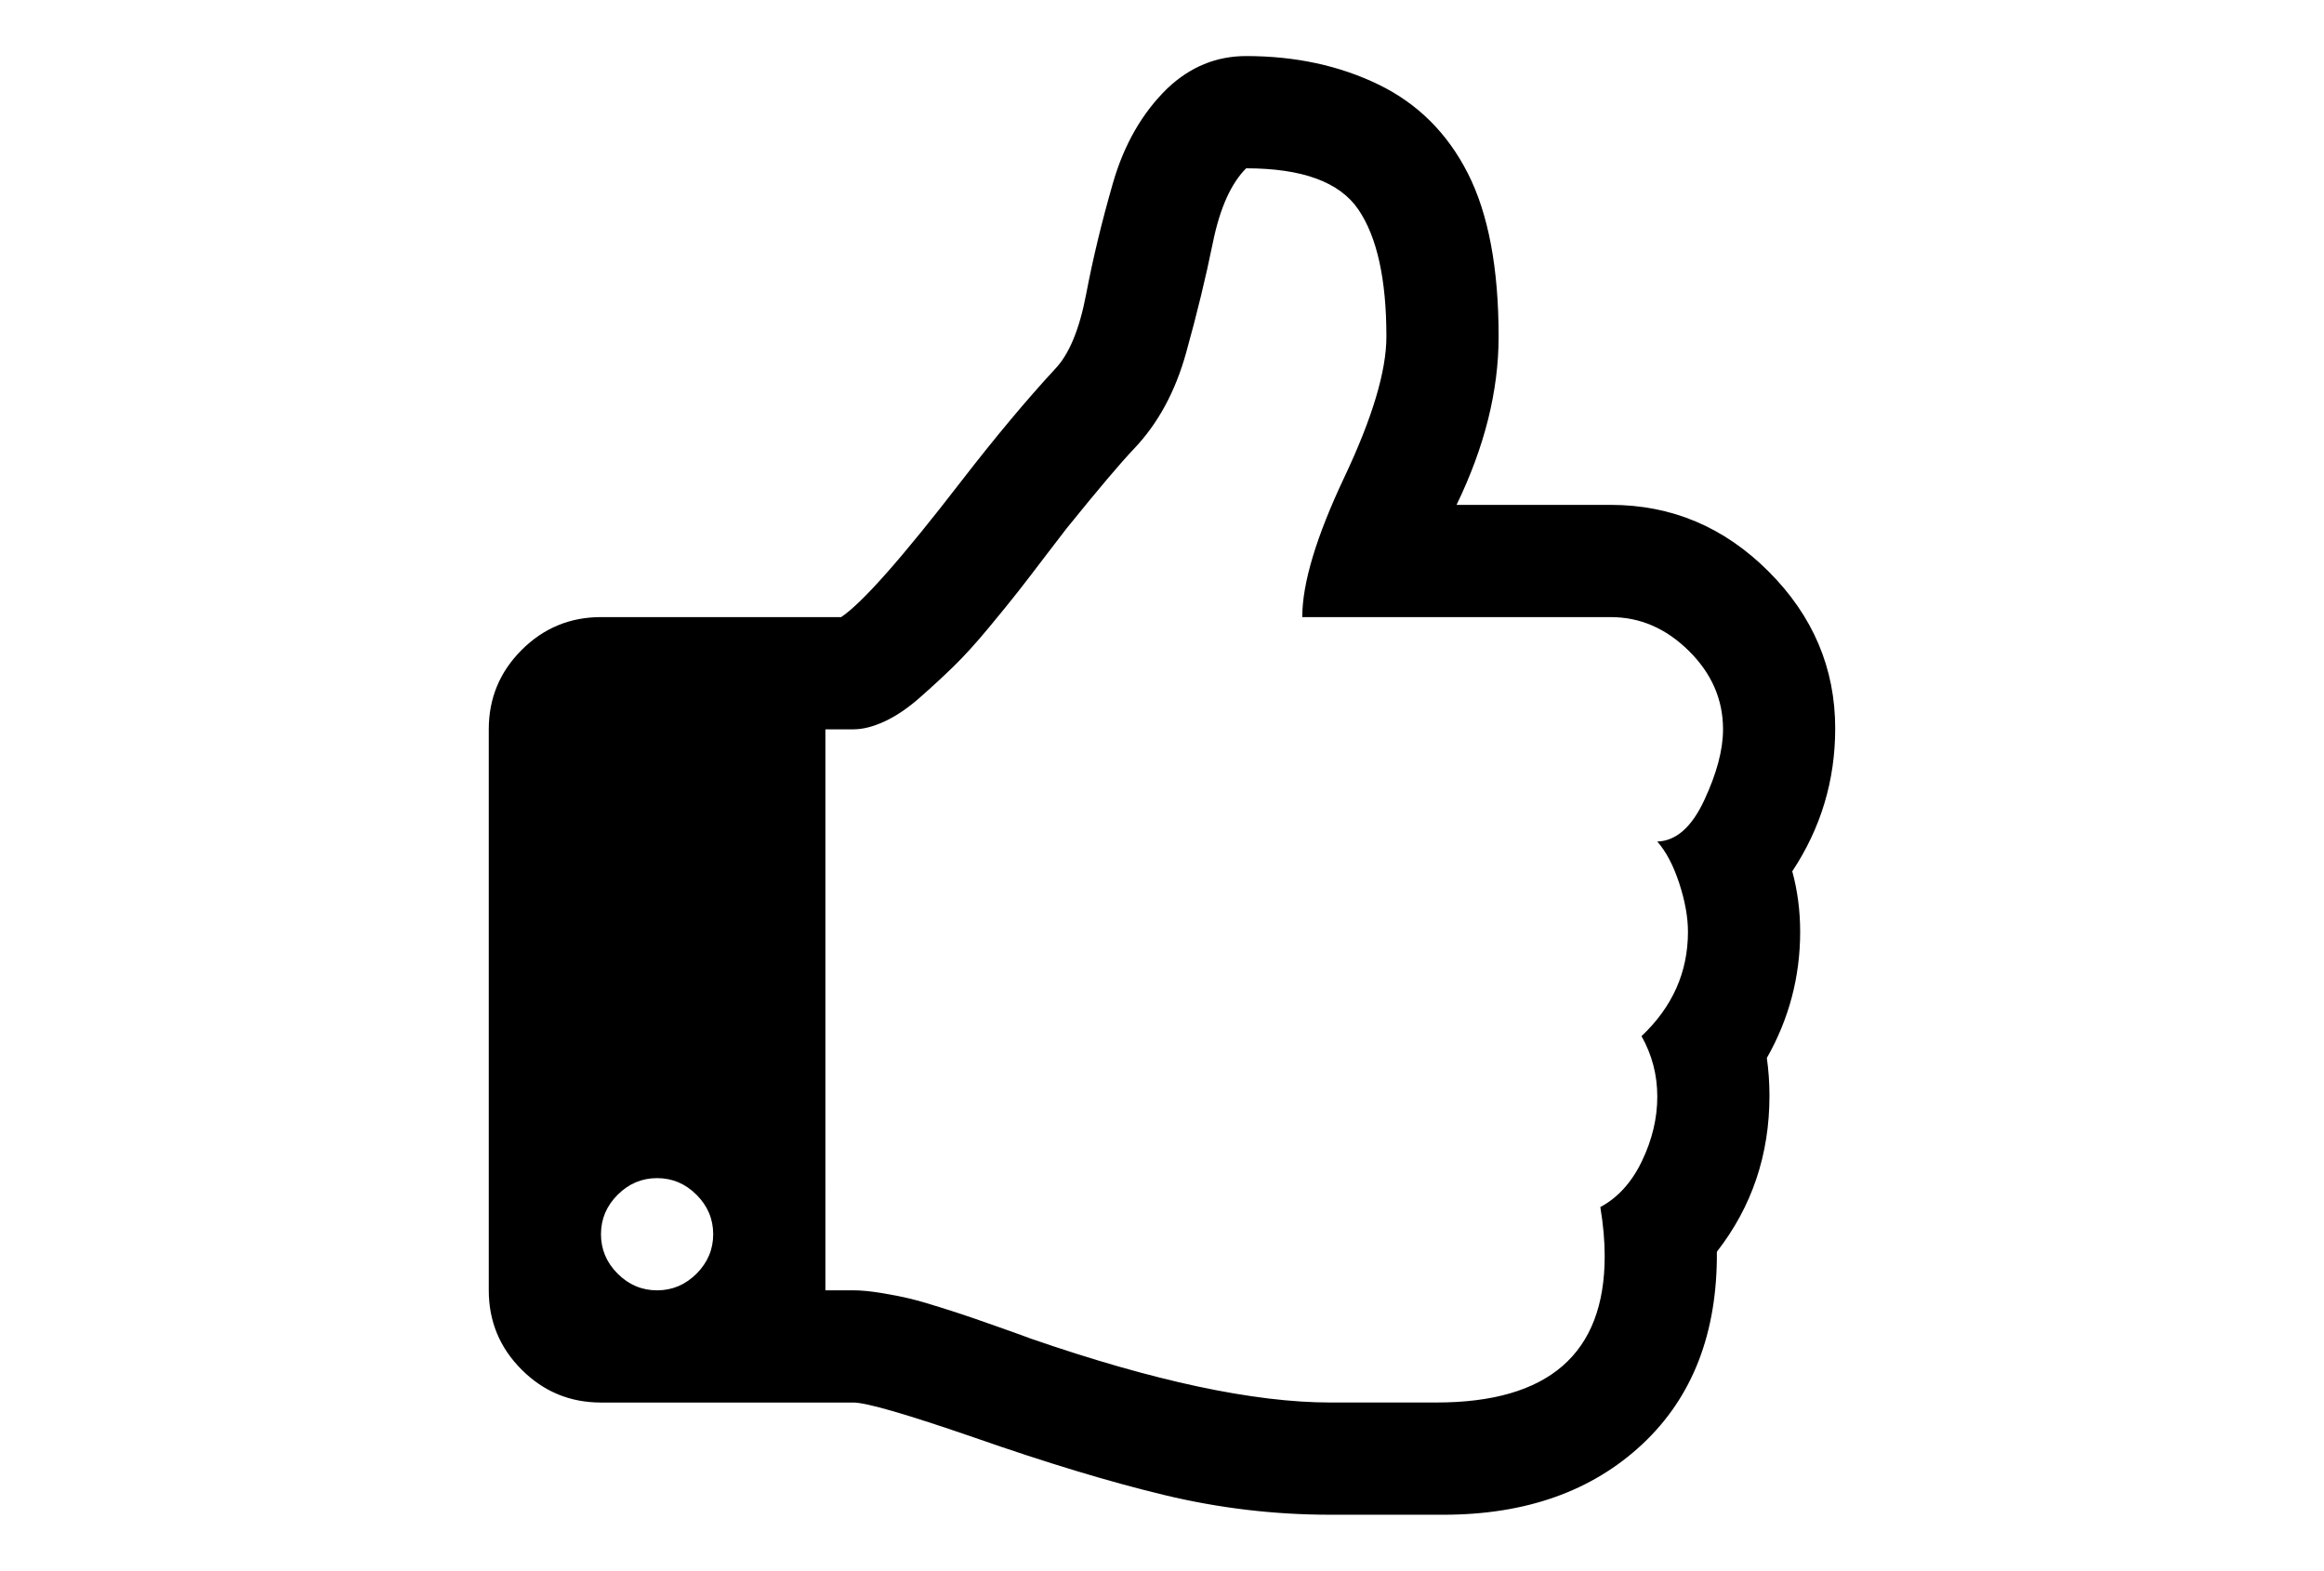 <?xml version="1.0" encoding="utf-8"?>
<!-- Generator: Adobe Illustrator 16.0.4, SVG Export Plug-In . SVG Version: 6.00 Build 0)  -->
<!DOCTYPE svg PUBLIC "-//W3C//DTD SVG 1.1//EN" "http://www.w3.org/Graphics/SVG/1.1/DTD/svg11.dtd">
<svg version="1.1" id="Capa_1" xmlns="http://www.w3.org/2000/svg" xmlns:xlink="http://www.w3.org/1999/xlink" x="0px" y="0px"
	 width="216px" height="146px" viewBox="0 0 216 146" enable-background="new 0 0 216 146" xml:space="preserve">
<path d="M166.579,80.984c2.662-4.02,3.991-8.446,3.991-13.28c0-5.595-2.062-10.455-6.189-14.587
	c-4.129-4.128-9.017-6.191-14.666-6.191h-14.339c2.606-5.377,3.911-10.592,3.911-15.643c0-6.355-0.952-11.406-2.852-15.154
	c-1.902-3.749-4.672-6.505-8.312-8.271c-3.64-1.765-7.74-2.647-12.302-2.647c-2.771,0-5.215,1.005-7.333,3.015
	c-2.335,2.281-4.019,5.215-5.051,8.8c-1.032,3.584-1.861,7.02-2.485,10.306c-0.624,3.286-1.589,5.608-2.892,6.966
	c-2.662,2.879-5.568,6.356-8.718,10.429c-5.486,7.115-9.207,11.325-11.162,12.629H55.857c-2.879,0-5.337,1.02-7.374,3.055
	c-2.036,2.037-3.055,4.495-3.055,7.374v52.143c0,2.879,1.018,5.336,3.055,7.373c2.038,2.037,4.495,3.057,7.374,3.057H79.32
	c1.195,0,4.942,1.086,11.243,3.258c6.681,2.336,12.561,4.115,17.639,5.337c5.079,1.223,10.225,1.834,15.44,1.834h7.575h2.935
	c7.658,0,13.822-2.188,18.494-6.56c4.67-4.373,6.979-10.334,6.926-17.884c3.258-4.183,4.888-9.017,4.888-14.502
	c0-1.194-0.081-2.362-0.244-3.504c2.063-3.638,3.097-7.549,3.097-11.731C167.312,84.65,167.068,82.775,166.579,80.984z
	 M64.738,118.381c-1.032,1.031-2.254,1.548-3.666,1.548c-1.413,0-2.635-0.517-3.667-1.548c-1.032-1.031-1.548-2.254-1.548-3.667
	c0-1.412,0.515-2.634,1.548-3.666c1.033-1.032,2.254-1.548,3.667-1.548c1.412,0,2.634,0.516,3.666,1.548
	c1.032,1.032,1.548,2.254,1.548,3.666C66.286,116.127,65.77,117.35,64.738,118.381z M158.393,74.388
	c-1.168,2.499-2.621,3.775-4.359,3.829c0.814,0.924,1.494,2.214,2.037,3.87c0.543,1.657,0.813,3.164,0.813,4.522
	c0,3.746-1.438,6.979-4.317,9.694c0.979,1.737,1.467,3.612,1.467,5.621s-0.475,4.006-1.426,5.988
	c-0.95,1.981-2.24,3.407-3.869,4.276c0.271,1.629,0.406,3.15,0.406,4.562c0,9.07-5.215,13.605-15.644,13.605h-9.856
	c-7.117,0-16.404-1.981-27.865-5.947c-0.272-0.108-1.059-0.394-2.363-0.855c-1.304-0.461-2.268-0.801-2.893-1.018
	c-0.625-0.219-1.575-0.531-2.852-0.938c-1.277-0.407-2.308-0.706-3.096-0.896c-0.787-0.189-1.684-0.366-2.688-0.529
	c-1.004-0.163-1.86-0.244-2.566-0.244h-2.607V67.787h2.607c0.869,0,1.833-0.245,2.892-0.733c1.059-0.489,2.146-1.222,3.259-2.2
	c1.114-0.978,2.159-1.942,3.137-2.893c0.978-0.95,2.064-2.145,3.259-3.584c1.195-1.44,2.132-2.594,2.811-3.463
	c0.679-0.869,1.534-1.983,2.566-3.341c1.032-1.357,1.657-2.172,1.874-2.444c2.987-3.693,5.078-6.164,6.273-7.414
	c2.227-2.335,3.843-5.309,4.847-8.921c1.006-3.613,1.834-7.021,2.484-10.225c0.652-3.205,1.685-5.514,3.098-6.926
	c5.214,0,8.691,1.276,10.428,3.829c1.738,2.553,2.607,6.491,2.607,11.814c0,3.204-1.305,7.563-3.912,13.076
	c-2.606,5.513-3.909,9.845-3.909,12.995h28.678c2.718,0,5.134,1.045,7.252,3.137c2.118,2.091,3.179,4.521,3.179,7.292
	C160.145,69.687,159.561,71.887,158.393,74.388z"/>
</svg>
